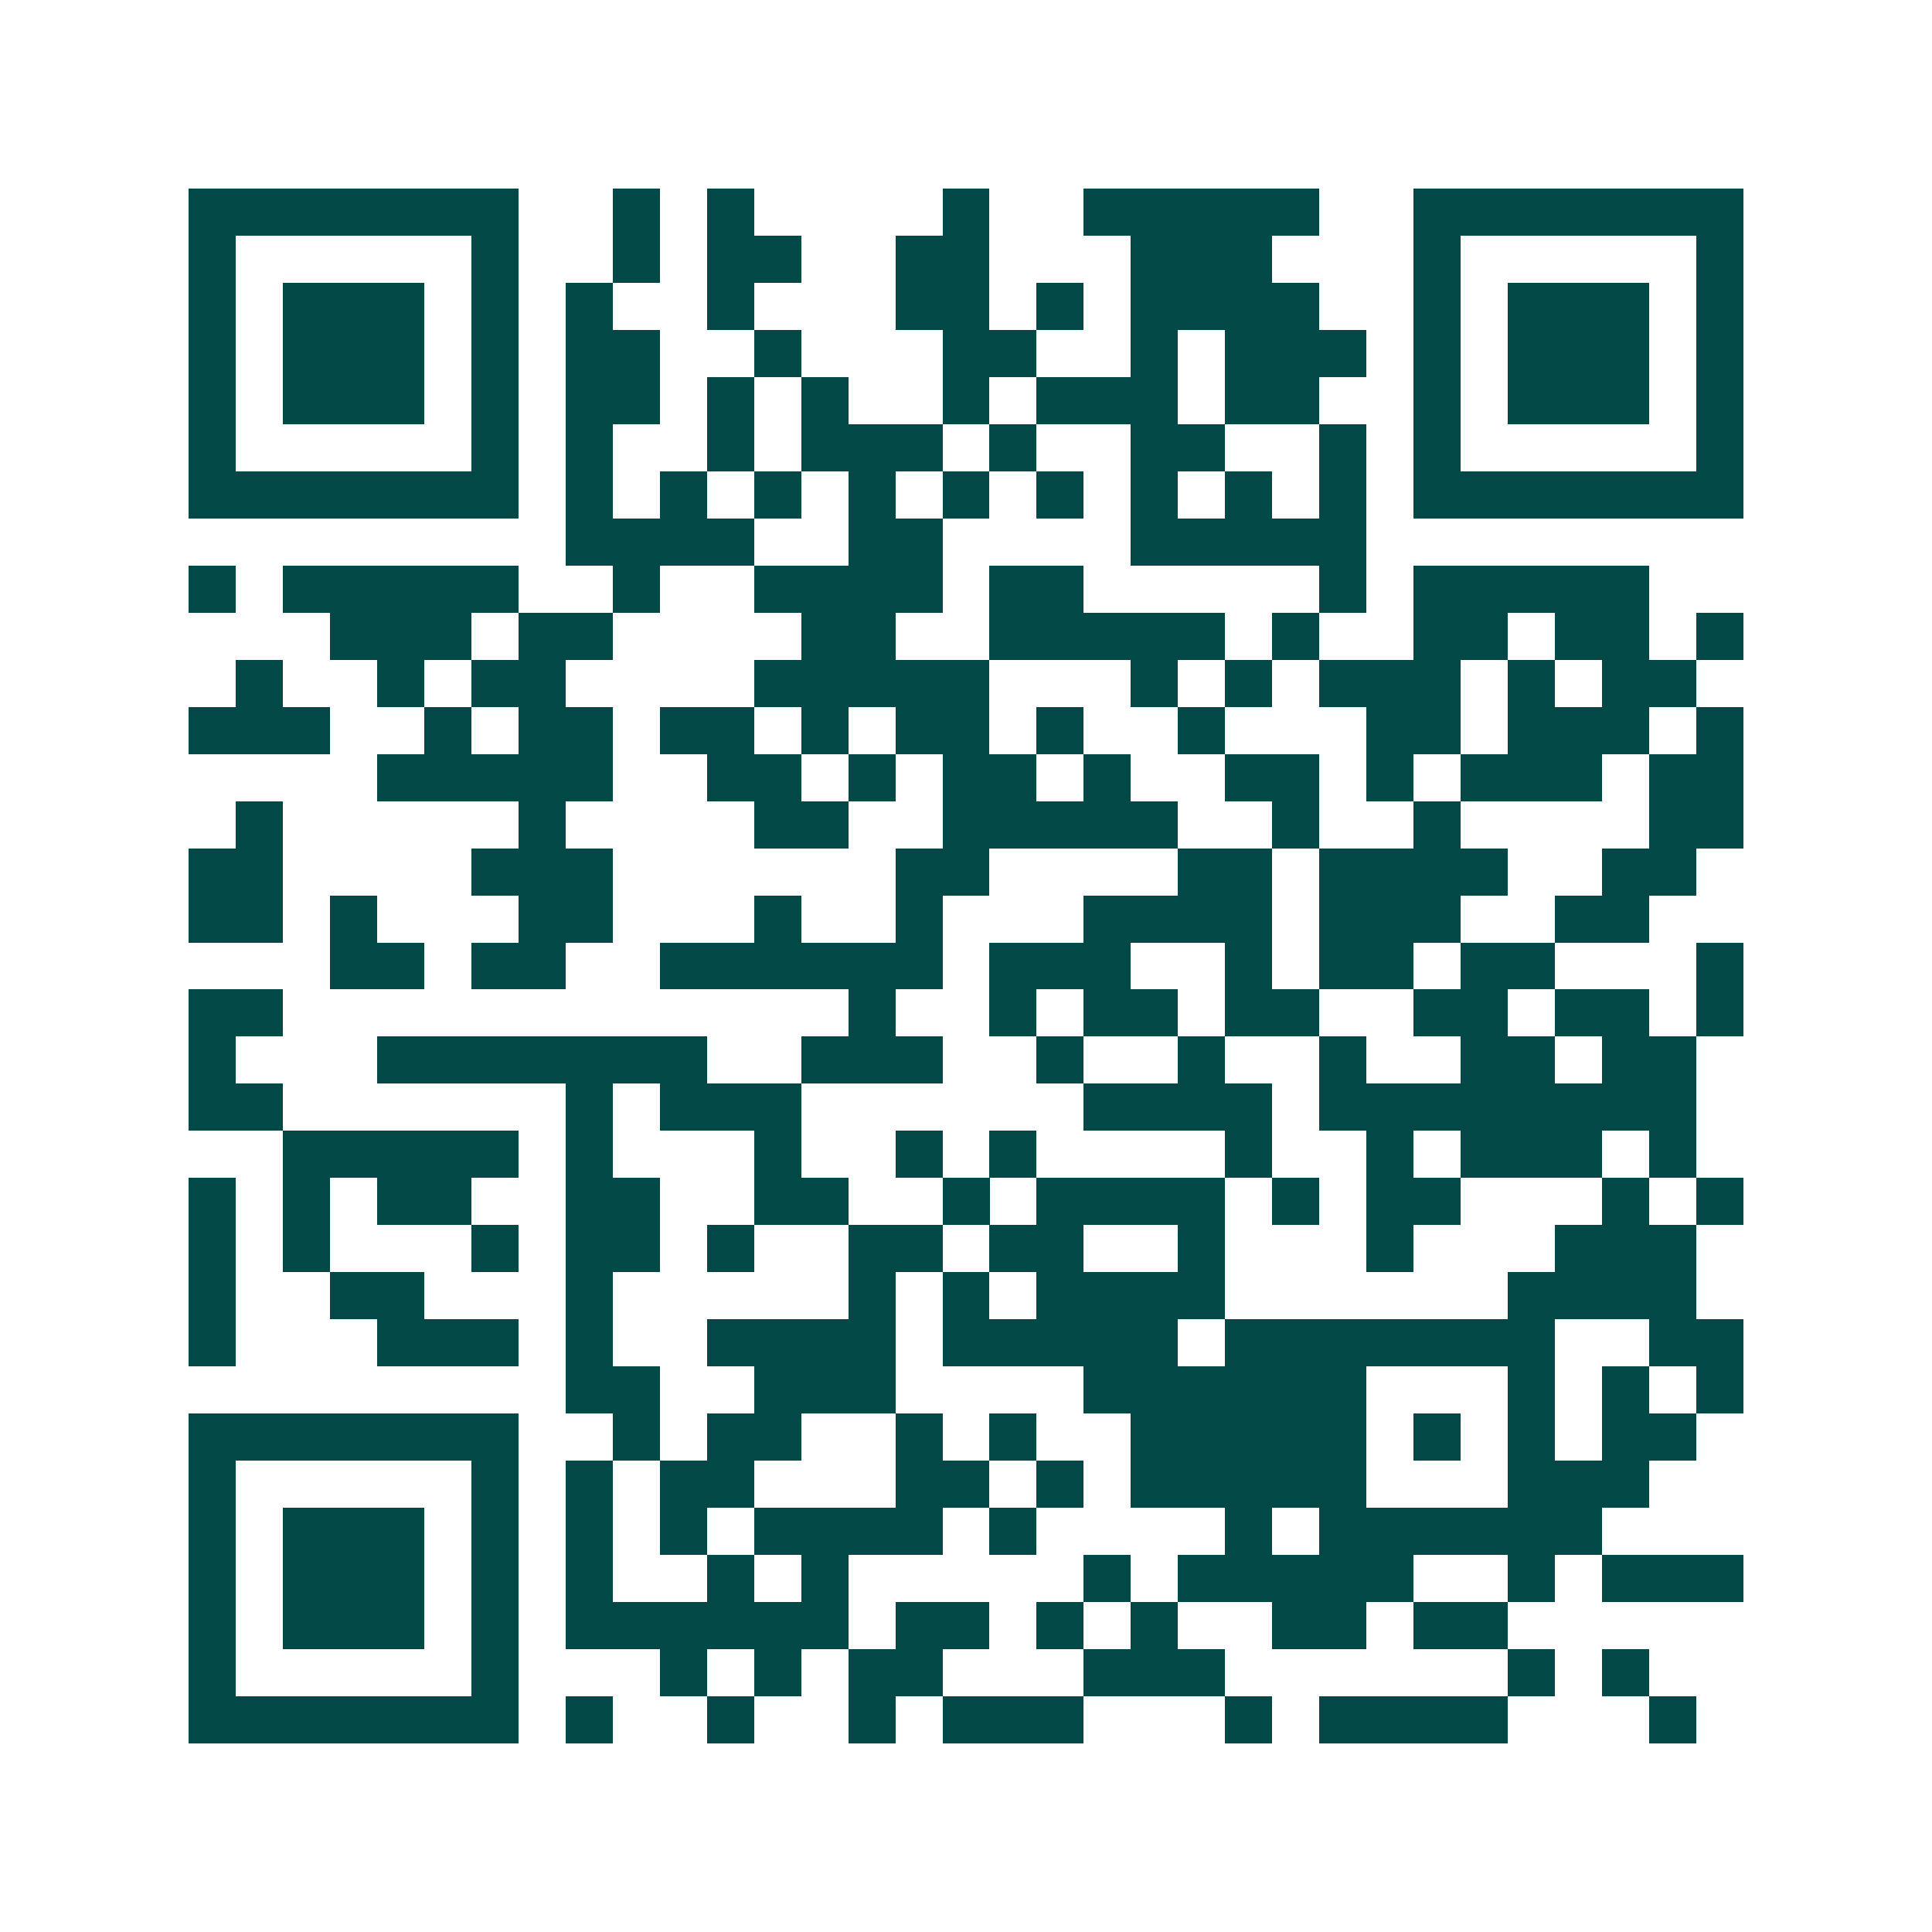 <svg xmlns="http://www.w3.org/2000/svg" width="200" height="200" viewBox="0 0 41 41" shape-rendering="crispEdges"><path fill="#ffffff" d="M0 0h41v41H0z"/><path stroke="#014847" d="M4 4.5h7m2 0h1m1 0h1m4 0h1m2 0h5m2 0h7M4 5.5h1m5 0h1m2 0h1m1 0h2m2 0h2m3 0h3m3 0h1m5 0h1M4 6.5h1m1 0h3m1 0h1m1 0h1m2 0h1m3 0h2m1 0h1m1 0h4m2 0h1m1 0h3m1 0h1M4 7.5h1m1 0h3m1 0h1m1 0h2m2 0h1m3 0h2m2 0h1m1 0h3m1 0h1m1 0h3m1 0h1M4 8.5h1m1 0h3m1 0h1m1 0h2m1 0h1m1 0h1m2 0h1m1 0h3m1 0h2m2 0h1m1 0h3m1 0h1M4 9.5h1m5 0h1m1 0h1m2 0h1m1 0h3m1 0h1m2 0h2m2 0h1m1 0h1m5 0h1M4 10.5h7m1 0h1m1 0h1m1 0h1m1 0h1m1 0h1m1 0h1m1 0h1m1 0h1m1 0h1m1 0h7M12 11.5h4m2 0h2m4 0h5M4 12.5h1m1 0h5m2 0h1m2 0h4m1 0h2m5 0h1m1 0h5M7 13.5h3m1 0h2m4 0h2m2 0h5m1 0h1m2 0h2m1 0h2m1 0h1M5 14.5h1m2 0h1m1 0h2m4 0h5m3 0h1m1 0h1m1 0h3m1 0h1m1 0h2M4 15.5h3m2 0h1m1 0h2m1 0h2m1 0h1m1 0h2m1 0h1m2 0h1m3 0h2m1 0h3m1 0h1M8 16.5h5m2 0h2m1 0h1m1 0h2m1 0h1m2 0h2m1 0h1m1 0h3m1 0h2M5 17.5h1m5 0h1m4 0h2m2 0h5m2 0h1m2 0h1m4 0h2M4 18.5h2m4 0h3m6 0h2m4 0h2m1 0h4m2 0h2M4 19.5h2m1 0h1m3 0h2m3 0h1m2 0h1m3 0h4m1 0h3m2 0h2M7 20.5h2m1 0h2m2 0h6m1 0h3m2 0h1m1 0h2m1 0h2m3 0h1M4 21.5h2m12 0h1m2 0h1m1 0h2m1 0h2m2 0h2m1 0h2m1 0h1M4 22.5h1m3 0h7m2 0h3m2 0h1m2 0h1m2 0h1m2 0h2m1 0h2M4 23.5h2m6 0h1m1 0h3m6 0h4m1 0h8M6 24.5h5m1 0h1m3 0h1m2 0h1m1 0h1m4 0h1m2 0h1m1 0h3m1 0h1M4 25.5h1m1 0h1m1 0h2m2 0h2m2 0h2m2 0h1m1 0h4m1 0h1m1 0h2m3 0h1m1 0h1M4 26.5h1m1 0h1m3 0h1m1 0h2m1 0h1m2 0h2m1 0h2m2 0h1m3 0h1m3 0h3M4 27.5h1m2 0h2m3 0h1m5 0h1m1 0h1m1 0h4m6 0h4M4 28.5h1m3 0h3m1 0h1m2 0h4m1 0h5m1 0h7m2 0h2M12 29.5h2m2 0h3m4 0h6m3 0h1m1 0h1m1 0h1M4 30.5h7m2 0h1m1 0h2m2 0h1m1 0h1m2 0h5m1 0h1m1 0h1m1 0h2M4 31.5h1m5 0h1m1 0h1m1 0h2m3 0h2m1 0h1m1 0h5m3 0h3M4 32.5h1m1 0h3m1 0h1m1 0h1m1 0h1m1 0h4m1 0h1m4 0h1m1 0h6M4 33.5h1m1 0h3m1 0h1m1 0h1m2 0h1m1 0h1m5 0h1m1 0h5m2 0h1m1 0h3M4 34.5h1m1 0h3m1 0h1m1 0h6m1 0h2m1 0h1m1 0h1m2 0h2m1 0h2M4 35.5h1m5 0h1m3 0h1m1 0h1m1 0h2m3 0h3m6 0h1m1 0h1M4 36.5h7m1 0h1m2 0h1m2 0h1m1 0h3m3 0h1m1 0h4m3 0h1"/></svg>
